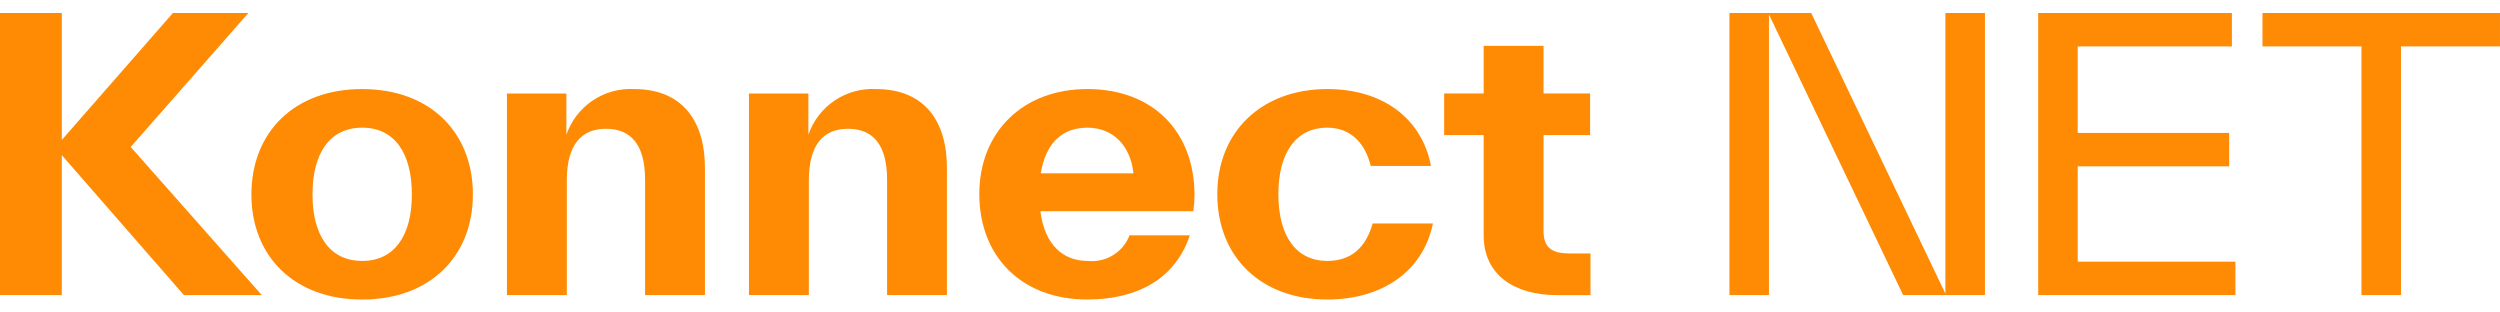 <svg width="160" height="20" viewBox="0 0 160 20" fill="none" xmlns="http://www.w3.org/2000/svg">
<g clip-path="url(#clip0_6701_38689)">
<path d="M11.069 0.83L3.956 8.955V0.83H0V18.885H3.956V9.929L11.769 18.885H16.752L8.365 9.406L15.9 0.83H11.069Z" fill="#FF8A03"/>
<path d="M26.36 12.447C26.36 9.81 25.258 8.171 23.18 8.171C21.101 8.171 20 9.811 20 12.447C20 15.06 21.101 16.699 23.18 16.699C25.258 16.699 26.36 15.059 26.36 12.447ZM16.09 12.447C16.09 8.479 18.82 5.7 23.177 5.7C27.535 5.7 30.265 8.479 30.265 12.447C30.265 16.39 27.535 19.17 23.177 19.17C18.82 19.17 16.09 16.39 16.09 12.447Z" fill="#FF8A03"/>
<path d="M45.117 10.713V18.885H41.285V11.498C41.285 9.264 40.385 8.242 38.782 8.242C37.204 8.242 36.277 9.264 36.277 11.545V18.885H32.445V5.986H36.249V8.623C36.555 7.731 37.144 6.963 37.926 6.436C38.707 5.908 39.639 5.65 40.581 5.7C43.762 5.7 45.114 7.863 45.114 10.713" fill="#FF8A03"/>
<path d="M60.602 10.713V18.886H56.774V11.498C56.774 9.264 55.873 8.242 54.27 8.242C52.692 8.242 51.766 9.264 51.766 11.545V18.886H47.934V5.986H51.737V8.623C52.044 7.731 52.632 6.963 53.414 6.436C54.196 5.908 55.128 5.65 56.07 5.701C59.25 5.701 60.602 7.863 60.602 10.713Z" fill="#FF8A03"/>
<path d="M66.609 11.093H72.543C72.342 9.267 71.191 8.171 69.588 8.171C68.061 8.171 66.935 9.073 66.609 11.093ZM76.374 13.516H66.583C66.859 15.678 68.035 16.699 69.613 16.699C70.177 16.759 70.746 16.631 71.231 16.334C71.715 16.038 72.088 15.59 72.292 15.06H76.148C75.248 17.792 72.843 19.169 69.588 19.169C65.355 19.169 62.676 16.389 62.676 12.422C62.676 8.455 65.456 5.699 69.588 5.699C73.795 5.699 76.449 8.431 76.449 12.493C76.447 12.835 76.422 13.177 76.373 13.515" fill="#FF8A03"/>
<path d="M77.908 12.423C77.908 8.384 80.788 5.7 84.945 5.7C88.526 5.7 91.006 7.602 91.582 10.618H87.725C87.4 9.264 86.523 8.171 84.945 8.171C82.917 8.171 81.816 9.811 81.816 12.423C81.816 15.131 82.967 16.699 84.945 16.699C86.523 16.699 87.425 15.796 87.851 14.3H91.707C91.056 17.459 88.351 19.169 84.945 19.169C80.738 19.169 77.908 16.486 77.908 12.423Z" fill="#FF8A03"/>
<path d="M101.792 16.224V18.887H99.638C96.959 18.887 94.955 17.628 94.955 15.063V8.643H92.426V5.98H94.955V2.937H98.787V5.98H101.767V8.643H98.787V14.775C98.787 15.892 99.362 16.221 100.464 16.221L101.792 16.224Z" fill="#FF8A03"/>
<path d="M124.505 0.83V18.79L115.916 0.83H110.684V18.885H113.213V0.925L121.802 18.885H127.037V0.83H124.505Z" fill="#FF8A03"/>
<path d="M130.445 0.83V18.885H143.067V16.747H132.974V10.644H142.666V8.506H132.974V2.968H142.841V0.83H130.445Z" fill="#FF8A03"/>
<path d="M144.799 0.83V2.968H151.135V18.885H153.663V2.968H159.999V0.83H144.799Z" fill="#FF8A03"/>
</g>
<defs>
<clipPath id="clip0_6701_38689">
<rect width="160" height="18.34" fill="white" transform="translate(0 0.83)"/>
</clipPath>
</defs>
</svg>

